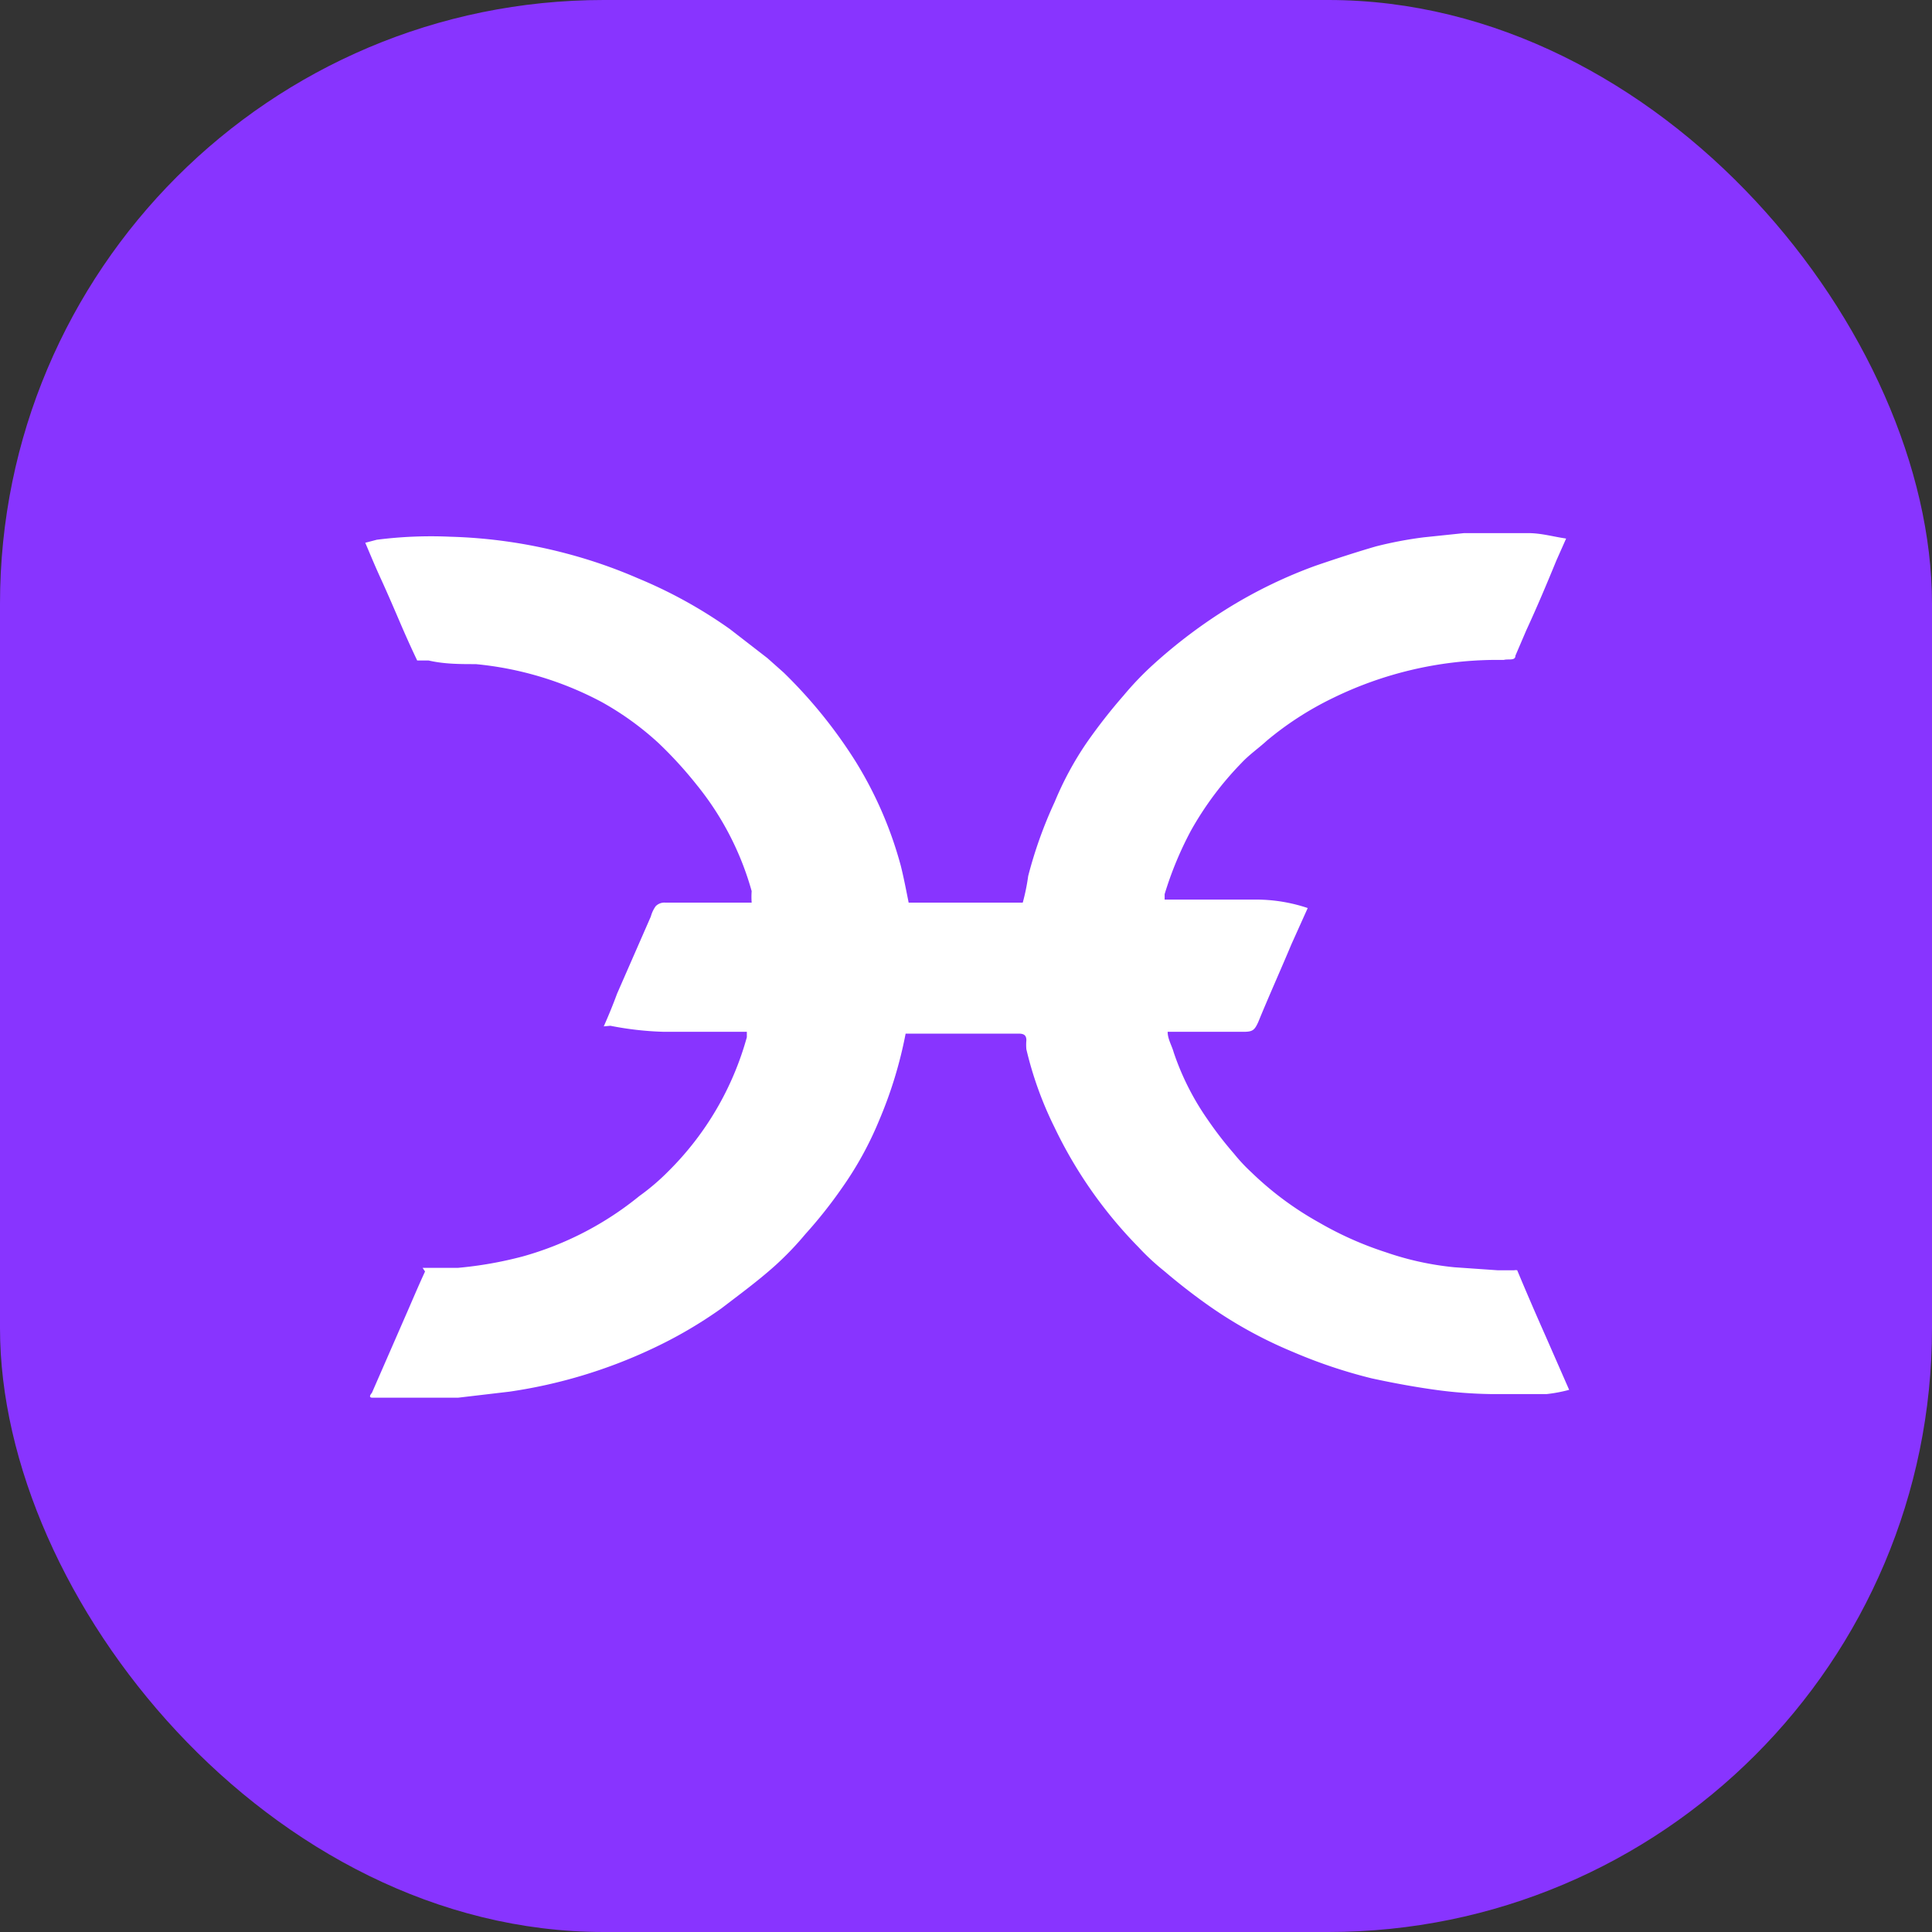 <svg xmlns="http://www.w3.org/2000/svg" viewBox="0 0 32 32">
  <rect x="0" y="0" width="32" height="32" fill="#333333" stroke="none"/>
  <g id="katman_2" data-name="katman 2">
    <g id="katman_1-2" data-name="katman 1">
      <rect fill="#8834ff" width="32" height="32" rx="10" />
      <path fill="#fff" d="M7,21c.19,0,.39,0,.58,0a6.42,6.42,0,0,0,1.08-.19,5.32,5.32,0,0,0,1.93-1,3.72,3.72,0,0,0,.48-.41,5,5,0,0,0,1.3-2.22s0-.07,0-.09H11a5.27,5.27,0,0,1-.89-.1L10,17l0,0c.08-.18.15-.35.22-.54l.56-1.28a.53.53,0,0,1,.08-.17.2.2,0,0,1,.15-.06h1.44a1.25,1.25,0,0,1,0-.19A4.87,4.87,0,0,0,11.54,13a6.77,6.77,0,0,0-.63-.69,4.9,4.9,0,0,0-.94-.68A5.54,5.54,0,0,0,7.88,11c-.26,0-.52,0-.78-.06H6.91l0,0,0,0c-.1-.21-.19-.41-.28-.62s-.21-.49-.32-.73-.17-.39-.26-.6l.19-.05a7.08,7.08,0,0,1,1.22-.05,8.41,8.41,0,0,1,1.93.28,8.24,8.24,0,0,1,1.18.41,7.75,7.75,0,0,1,1.52.84l.62.48.27.24a8,8,0,0,1,1.19,1.47,6.48,6.48,0,0,1,.75,1.73c.05.2.09.41.13.61l0,0,.05,0h1.84a3.43,3.43,0,0,0,.09-.44,7.18,7.18,0,0,1,.44-1.23A5.37,5.37,0,0,1,18,12.3a9.1,9.1,0,0,1,.61-.78,5.13,5.13,0,0,1,.51-.53,8.54,8.54,0,0,1,1.24-.93,7.84,7.84,0,0,1,1.43-.69c.35-.12.69-.23,1-.32a6.5,6.5,0,0,1,.79-.15l.67-.07.43,0h.63c.22,0,.42.06.63.09,0,0,0,0,0,0l-.16.36c-.16.39-.32.77-.5,1.16l-.18.42c0,.09-.12.05-.19.07h-.15a6.21,6.21,0,0,0-2.68.63,5.3,5.3,0,0,0-1.1.71c-.13.12-.29.23-.42.37a5.36,5.36,0,0,0-.83,1.11,5.78,5.78,0,0,0-.44,1.06s0,.07,0,.09h1.53a2.69,2.69,0,0,1,.84.14l0,0-.27.6c-.18.43-.37.85-.55,1.29-.06.13-.09.16-.24.16H19.34c0,.12.07.23.1.34A4.37,4.37,0,0,0,20,18.54a6.17,6.17,0,0,0,.44.57,2.87,2.87,0,0,0,.29.31,5.33,5.33,0,0,0,1.12.83,5.68,5.68,0,0,0,1.1.49,4.94,4.94,0,0,0,1.14.25l.72.05.27,0a.1.1,0,0,1,.05,0c.15.36.31.73.47,1.09l.39.89a2.41,2.41,0,0,1-.37.07l-.94,0a7.54,7.54,0,0,1-.83-.06c-.38-.05-.76-.12-1.13-.2a8.4,8.4,0,0,1-1.31-.44,7.24,7.24,0,0,1-1.44-.8q-.35-.25-.69-.54a3.88,3.88,0,0,1-.42-.39,7.36,7.36,0,0,1-1.4-2A6,6,0,0,1,17,17.38a.83.83,0,0,1,0-.15c0-.09-.05-.11-.13-.11H15a7.06,7.06,0,0,1-.44,1.44,5.69,5.69,0,0,1-.61,1.11,7.64,7.64,0,0,1-.61.77,5.13,5.13,0,0,1-.51.53c-.28.25-.58.47-.88.7a7.34,7.34,0,0,1-1.15.67,8.37,8.37,0,0,1-2.36.71l-.85.1H7.1l-.7,0-.24,0s-.07,0,0-.08l.55-1.26c.11-.25.21-.49.33-.75Z" />
    </g>
  </g>
</svg>
